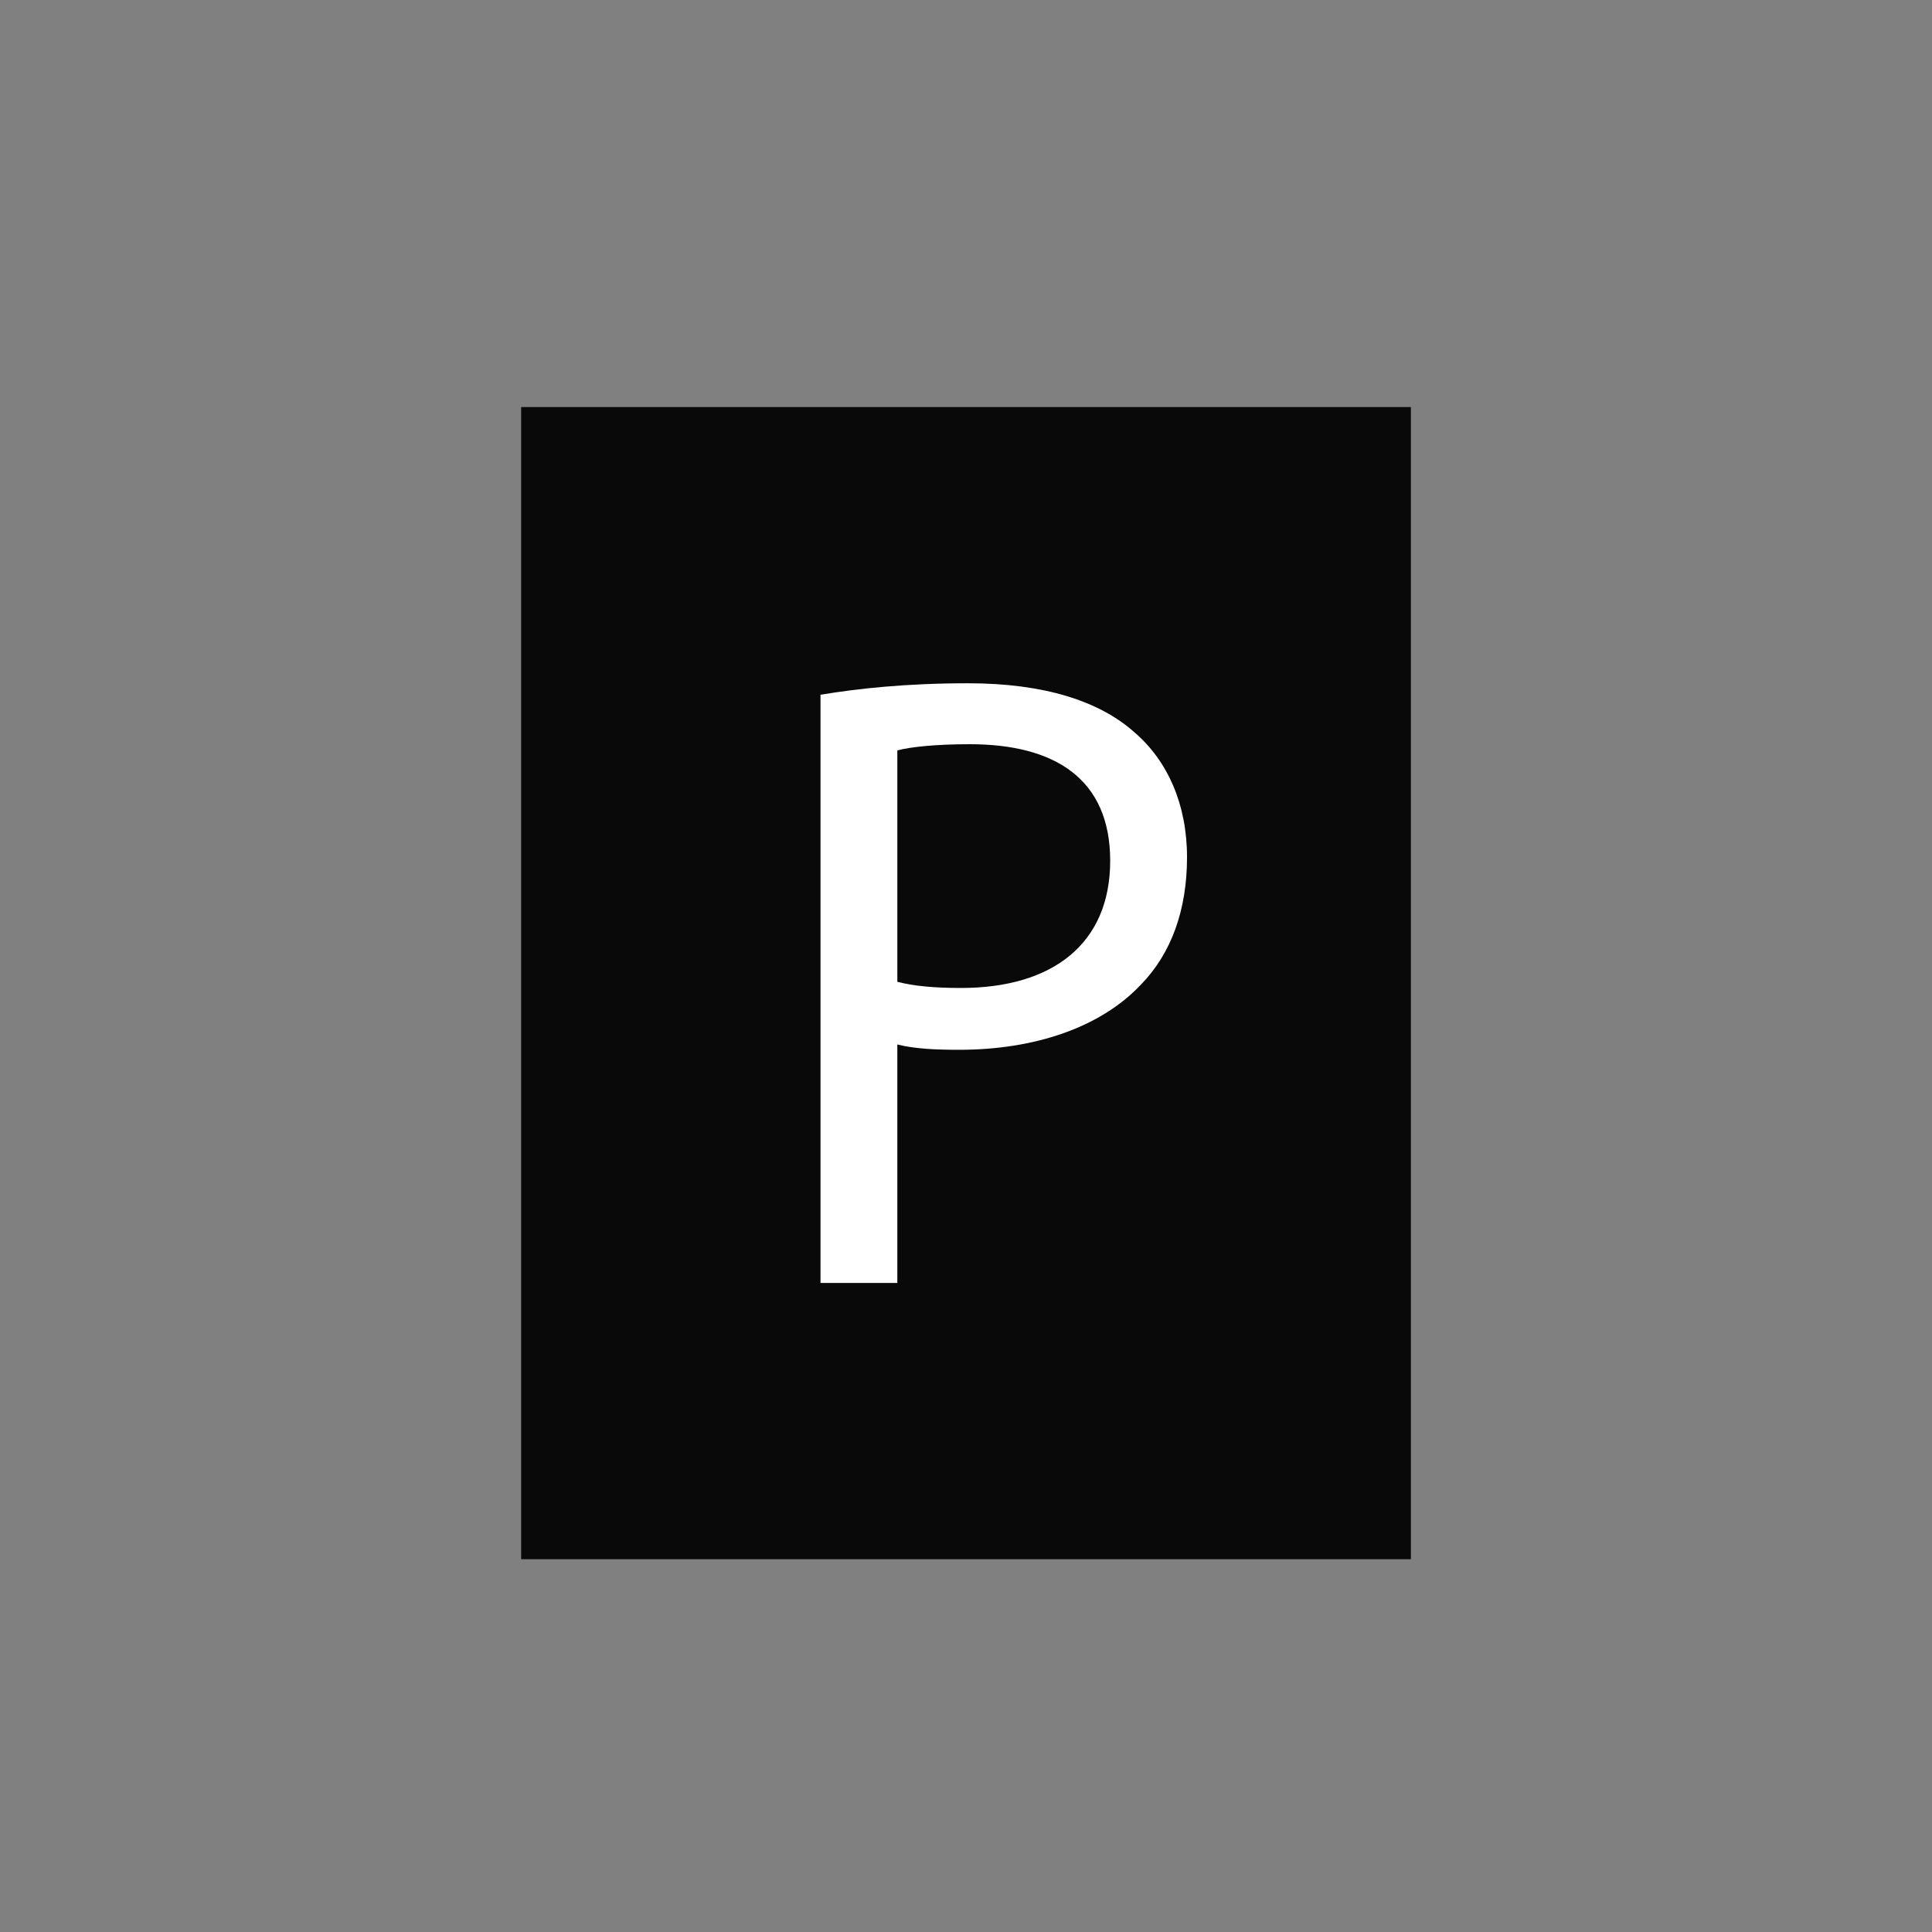 <?xml version="1.0" encoding="UTF-8"?>
<svg id="Layer_1" data-name="Layer 1" xmlns="http://www.w3.org/2000/svg" viewBox="0 0 350 350">
  <rect x="0" y="0" width="350" height="350" fill="#808080" stroke="none"/>
  <defs>
    <style>
      .cls-1 {
        fill: #fff;
      }

      .cls-2 {
        fill: #090909;
      }
    </style>
  </defs>
  <path class="cls-2" d="M94.41,282.46h161.19V73.74H94.41v208.72Z"/>
  <path class="cls-1" d="M148.64,125.86c6.72-1.12,15.52-2.08,26.72-2.08,13.76,0,23.84,3.2,30.24,8.96,5.92,5.12,9.44,12.96,9.44,22.56s-2.88,17.44-8.32,23.04c-7.36,7.84-19.36,11.84-32.96,11.84-4.16,0-8-.16-11.2-.96v43.2h-13.92v-106.56ZM162.56,177.86c3.04.8,6.88,1.12,11.52,1.12,16.8,0,27.04-8.16,27.04-23.04s-10.08-21.12-25.44-21.12c-6.08,0-10.72.48-13.12,1.12v41.92Z"/>
</svg>